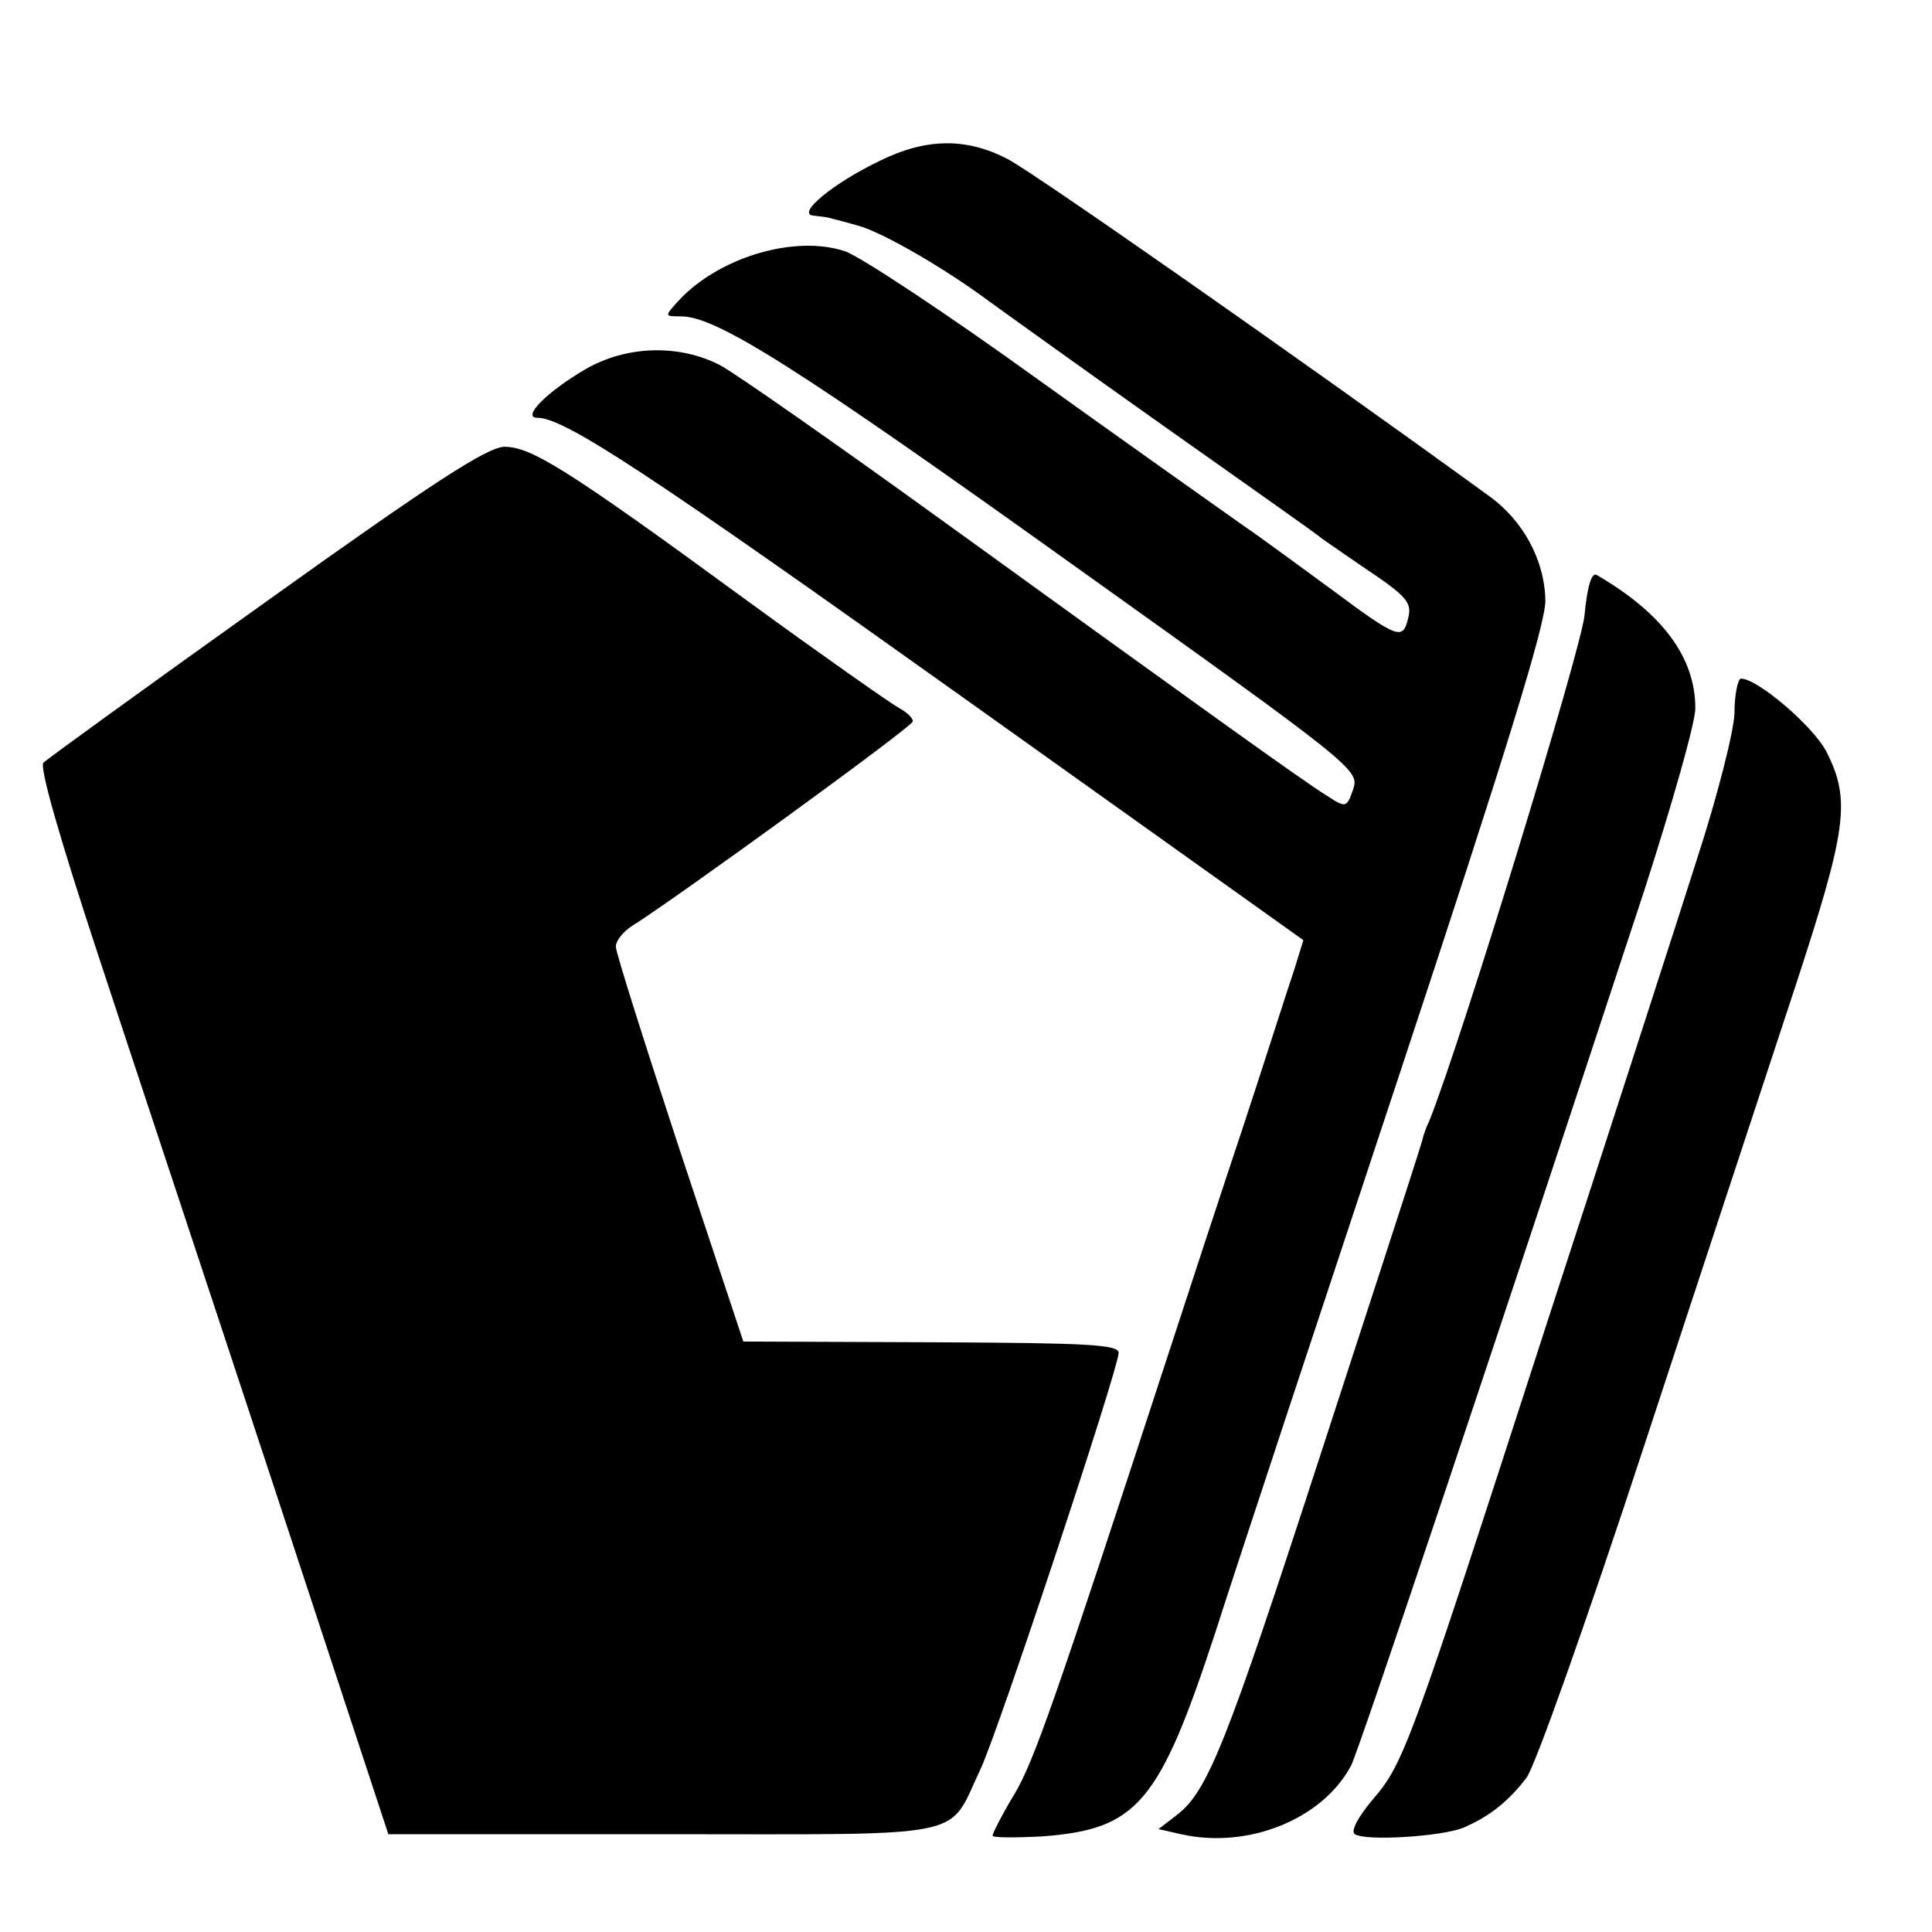 <?xml version="1.0" standalone="no"?>
<!DOCTYPE svg PUBLIC "-//W3C//DTD SVG 20010904//EN"
 "http://www.w3.org/TR/2001/REC-SVG-20010904/DTD/svg10.dtd">
<svg version="1.0" xmlns="http://www.w3.org/2000/svg"
 width="16pt" height="16pt" viewBox="0 0 16 16"
 preserveAspectRatio="xMidYMid meet">
<g transform="translate(0,16) scale(0.006,-0.006)"
fill="#000000" stroke="none">
<path d="M1215 2445 c-65 -31 -117 -74 -92 -76 9 -1 20 -2 25 -4 4 -1 20 -5
37 -10 33 -9 118 -58 180 -104 22 -16 132 -95 245 -175 113 -80 210 -148 215
-153 6 -4 30 -21 55 -38 63 -42 70 -50 63 -74 -7 -28 -15 -25 -105 42 -40 29
-95 70 -123 89 -27 19 -154 109 -281 200 -126 91 -247 171 -268 178 -70 23
-175 -9 -230 -69 -19 -21 -19 -21 4 -21 49 0 161 -71 541 -343 388 -277 395
-283 387 -309 -9 -26 -10 -27 -36 -10 -34 21 -177 124 -527 377 -148 107 -288
205 -310 217 -57 30 -130 28 -187 -5 -53 -31 -89 -67 -66 -67 37 0 154 -77
590 -388 l467 -333 -13 -42 c-8 -23 -38 -118 -69 -212 -31 -93 -77 -233 -102
-310 -159 -487 -188 -570 -215 -615 -17 -28 -30 -54 -30 -57 0 -3 31 -3 69 -1
131 10 161 45 239 283 28 88 143 435 254 770 145 438 202 622 201 653 -1 56
-31 111 -79 145 -273 198 -628 446 -663 464 -57 30 -113 29 -176 -2z"/>
<path d="M367 1836 c-164 -117 -302 -217 -307 -222 -6 -6 23 -106 75 -264 46
-140 156 -471 243 -735 l158 -480 379 0 c430 0 392 -8 438 89 24 50 189 548
191 575 1 12 -43 14 -258 15 l-260 1 -88 265 c-48 146 -88 272 -88 280 0 8 10
21 23 29 59 37 387 275 387 282 0 5 -9 13 -20 19 -11 6 -105 72 -208 147 -250
183 -299 213 -336 213 -24 -1 -97 -48 -329 -214z"/>
<path d="M2187 1817 c-5 -48 -170 -587 -214 -697 -4 -8 -7 -17 -8 -20 -2 -10
-18 -59 -142 -440 -131 -403 -156 -465 -198 -498 l-26 -20 31 -7 c93 -21 196
21 235 95 11 22 185 540 405 1209 38 118 70 230 70 250 0 70 -45 131 -136 184
-7 4 -13 -14 -17 -56z"/>
<path d="M2394 1682 c-1 -26 -24 -116 -52 -202 -27 -85 -120 -373 -207 -640
-190 -587 -197 -607 -241 -658 -20 -24 -30 -43 -24 -47 16 -10 121 -3 150 9
35 15 62 36 87 69 12 16 84 219 163 460 78 238 172 522 208 632 71 217 77 257
43 324 -18 35 -95 101 -118 101 -4 0 -9 -21 -9 -48z"/>
</g>
</svg>
